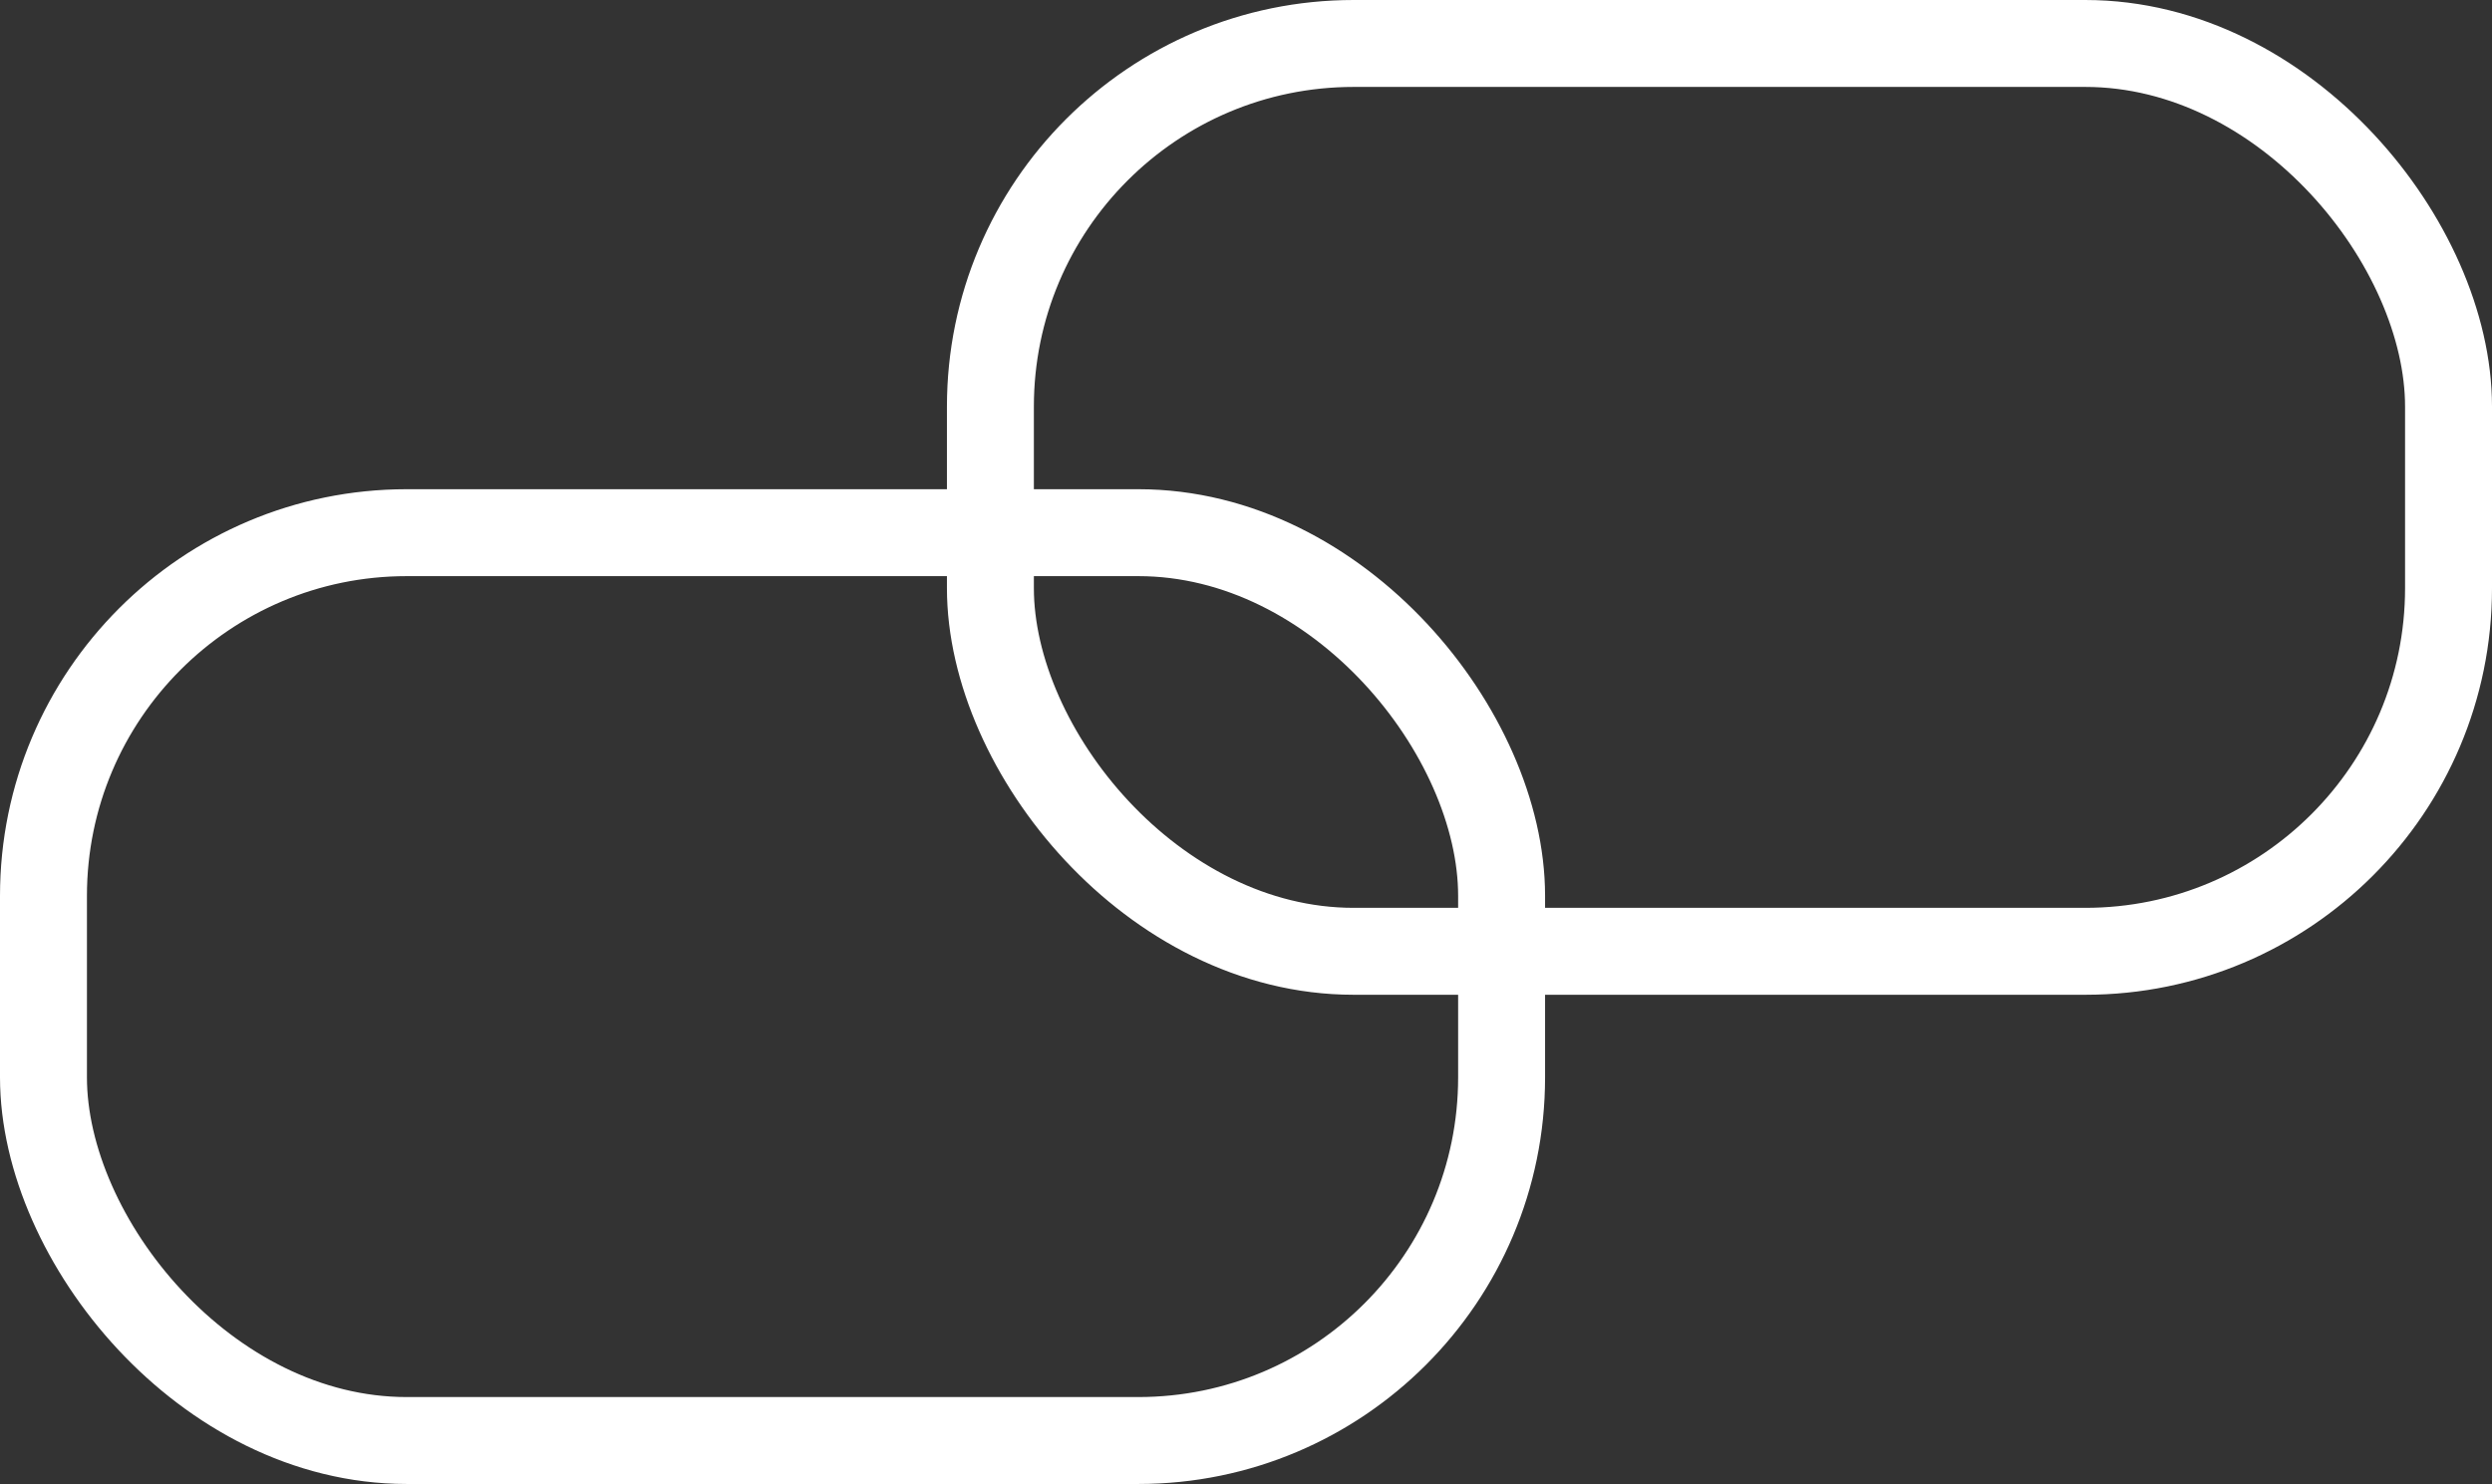 <?xml version="1.0" encoding="UTF-8"?> <svg xmlns="http://www.w3.org/2000/svg" id="Layer_2" viewBox="0 0 143.32 85.36"><rect x="0" y="0" width="143.32" height="85.36" fill="#333333" stroke="none"/> <g id="_Слой_2"> <g> <rect x="2.5" y="30.64" width="83.86" height="52.22" rx="20.89" ry="20.89" fill="none" stroke="#fff" stroke-miterlimit="10" stroke-width="5"></rect> <rect x="56.96" y="2.5" width="83.86" height="52.22" rx="20.89" ry="20.89" fill="none" stroke="#fff" stroke-miterlimit="10" stroke-width="5"></rect> </g> </g> </svg> 